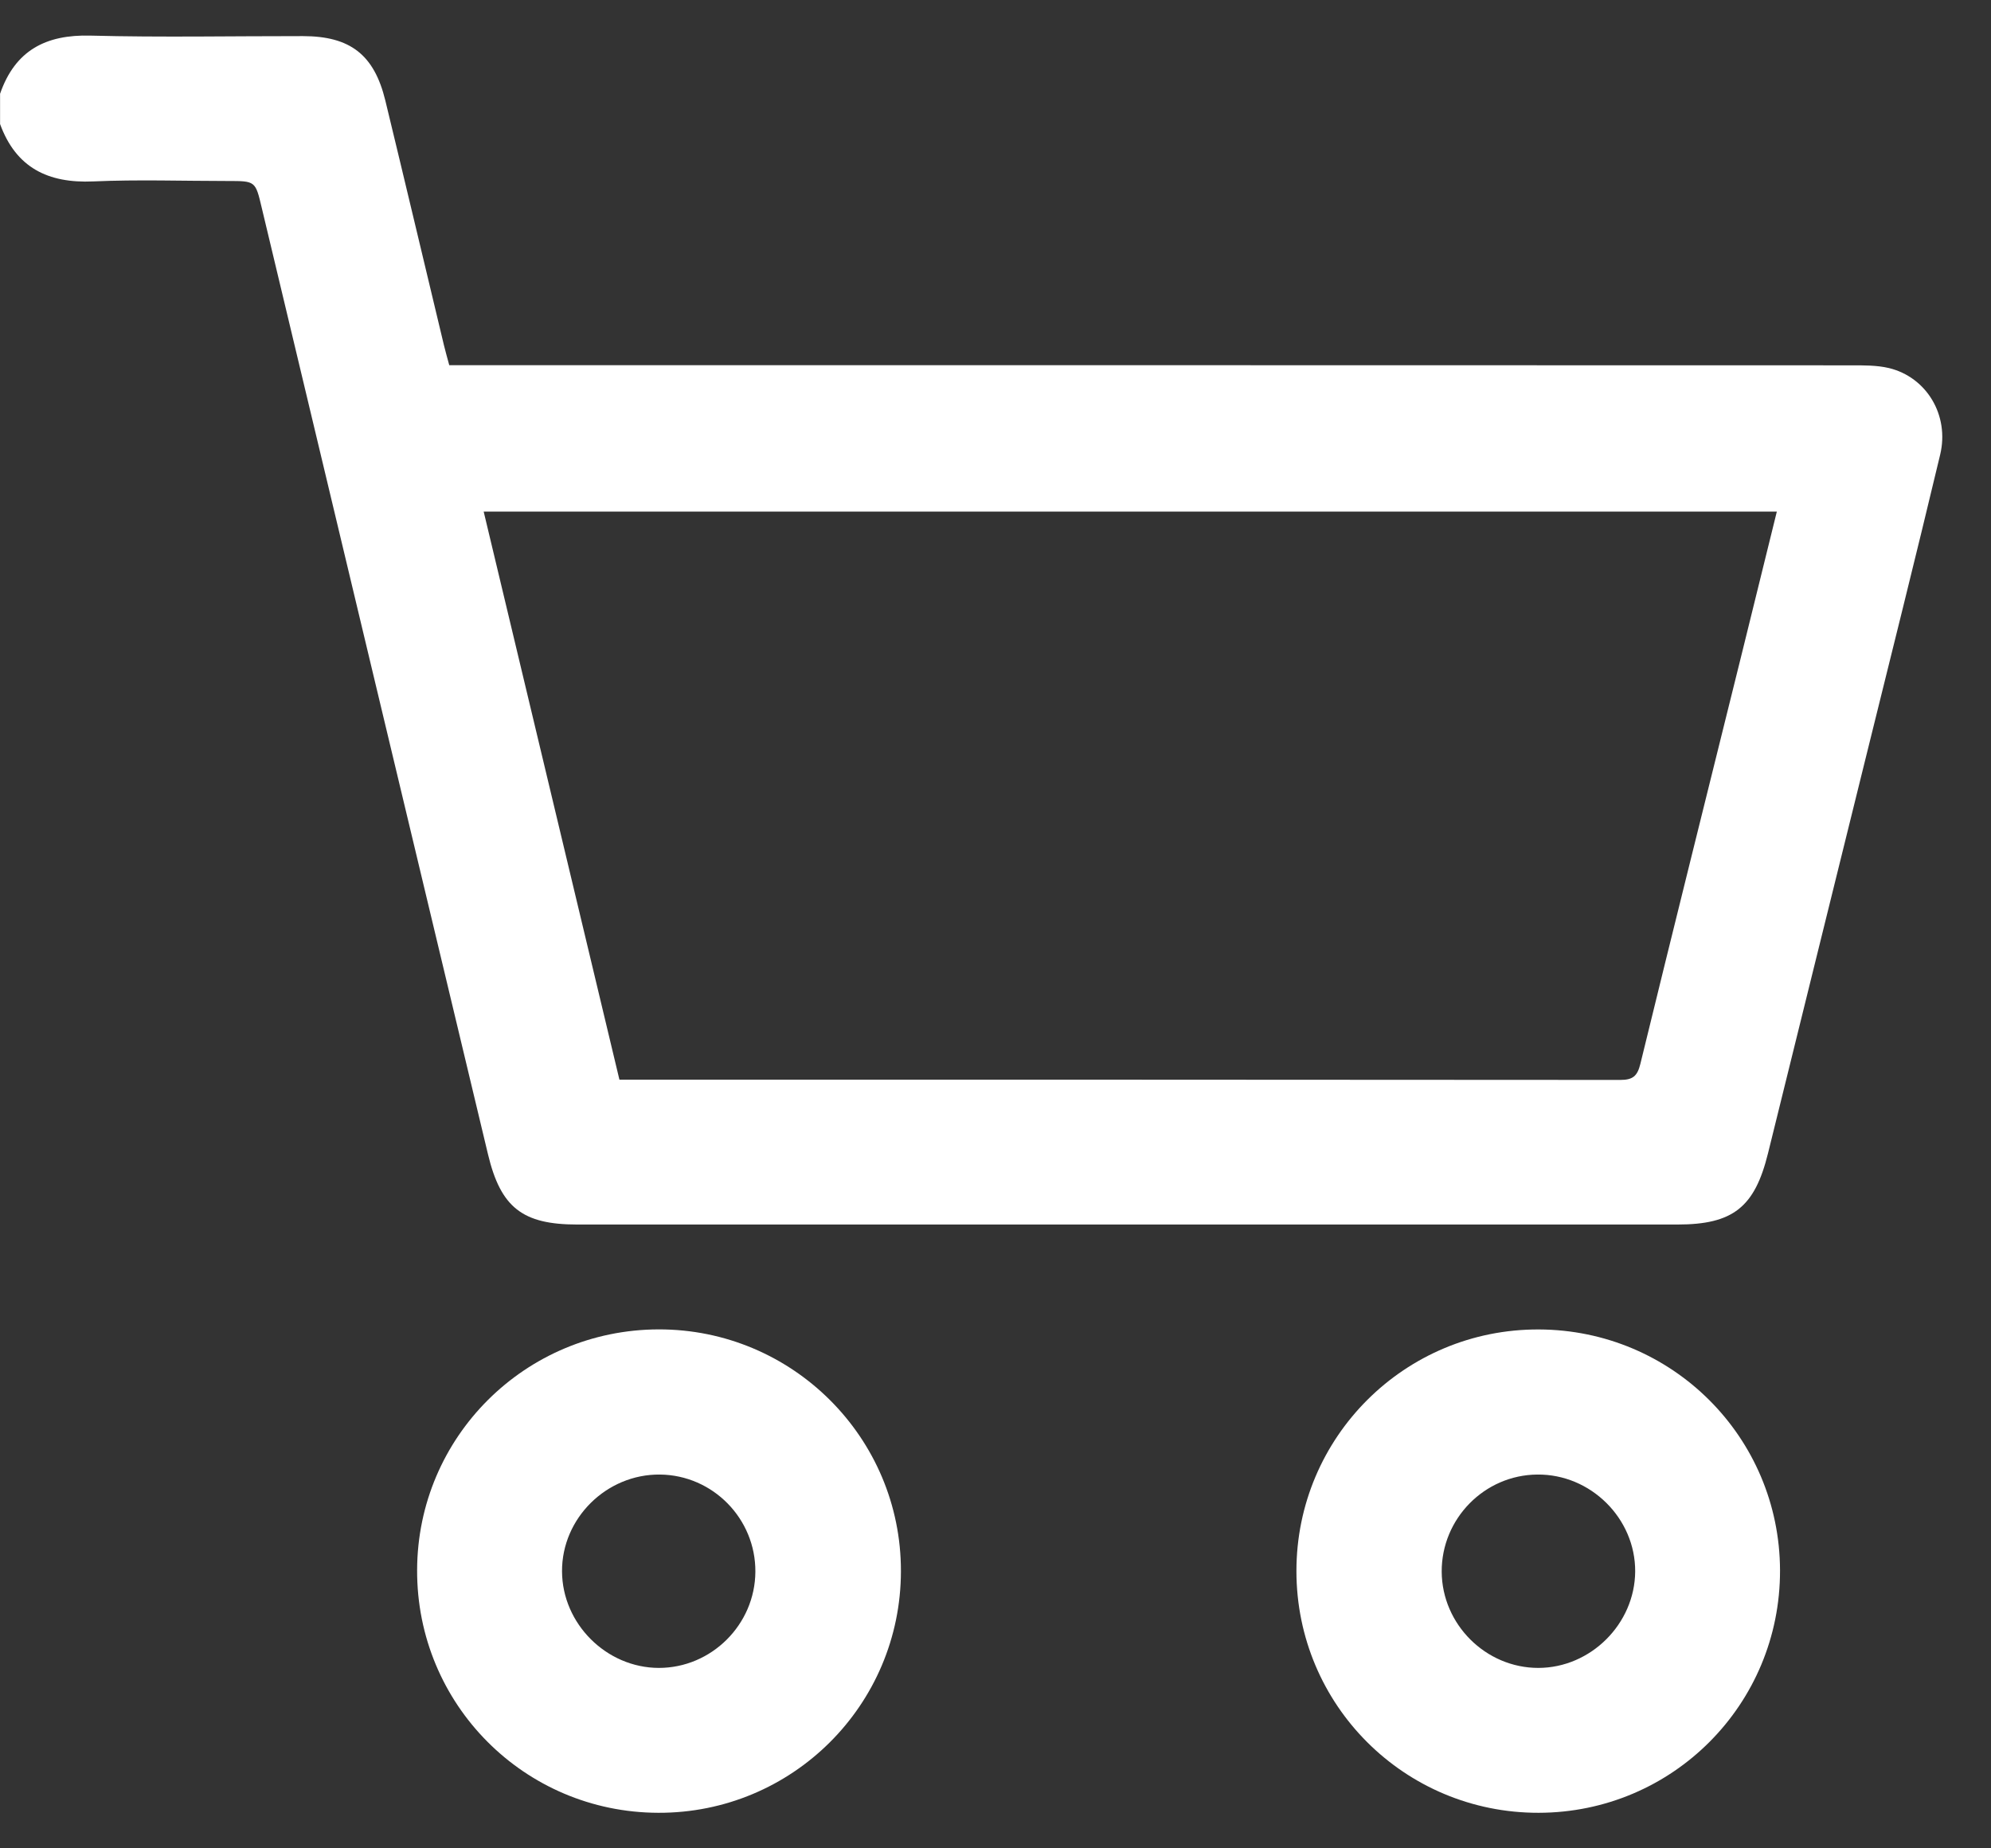 <svg width="28" height="26" viewBox="0 0 28 26" fill="none" xmlns="http://www.w3.org/2000/svg">
<rect x="0" y="0" width="28" height="26" fill="#333333" stroke="none"/>
<path d="M0.001 1.319C0.211 0.712 0.641 0.484 1.273 0.501C2.268 0.527 3.265 0.507 4.261 0.508C4.925 0.509 5.262 0.769 5.419 1.414C5.697 2.562 5.969 3.711 6.244 4.859C6.265 4.945 6.289 5.03 6.318 5.137H6.691C13.138 5.137 19.586 5.137 26.033 5.139C26.21 5.139 26.393 5.137 26.563 5.177C27.093 5.304 27.418 5.84 27.285 6.396C26.943 7.83 26.585 9.259 26.231 10.69C25.776 12.535 25.318 14.379 24.864 16.223C24.677 16.982 24.372 17.225 23.591 17.225C18.433 17.225 13.275 17.225 8.117 17.225C7.35 17.225 7.042 16.987 6.863 16.238C5.801 11.8 4.741 7.361 3.681 2.923C3.592 2.546 3.593 2.546 3.205 2.546C2.573 2.546 1.941 2.524 1.311 2.552C0.675 2.58 0.225 2.359 0.001 1.745V1.318L0.001 1.319ZM24.987 7.196H6.802C7.441 9.87 8.075 12.523 8.711 15.187C8.788 15.187 8.84 15.187 8.893 15.187C13.525 15.187 18.156 15.187 22.788 15.191C22.964 15.191 23.027 15.136 23.069 14.965C23.538 13.042 24.018 11.122 24.494 9.201C24.657 8.54 24.82 7.877 24.988 7.197L24.987 7.196Z" fill="white"/>
<path d="M12.67 22.102C12.668 23.985 11.141 25.506 9.258 25.5C7.373 25.495 5.859 23.971 5.866 22.085C5.872 20.213 7.386 18.705 9.261 18.7C11.143 18.696 12.673 20.222 12.67 22.102L12.67 22.102ZM10.623 22.11C10.628 21.364 10.026 20.75 9.282 20.742C8.53 20.734 7.9 21.357 7.904 22.104C7.907 22.841 8.528 23.46 9.264 23.462C10.005 23.463 10.619 22.852 10.623 22.109V22.11Z" fill="white"/>
<path d="M18.232 22.099C18.232 20.215 19.758 18.694 21.64 18.701C23.517 18.707 25.027 20.216 25.033 22.088C25.038 23.974 23.523 25.497 21.638 25.5C19.753 25.503 18.232 23.984 18.232 22.099ZM20.275 22.108C20.279 22.849 20.894 23.462 21.634 23.462C22.37 23.461 22.991 22.843 22.996 22.106C23 21.359 22.37 20.734 21.619 20.742C20.876 20.748 20.272 21.363 20.275 22.108Z" fill="white"/>
</svg>
